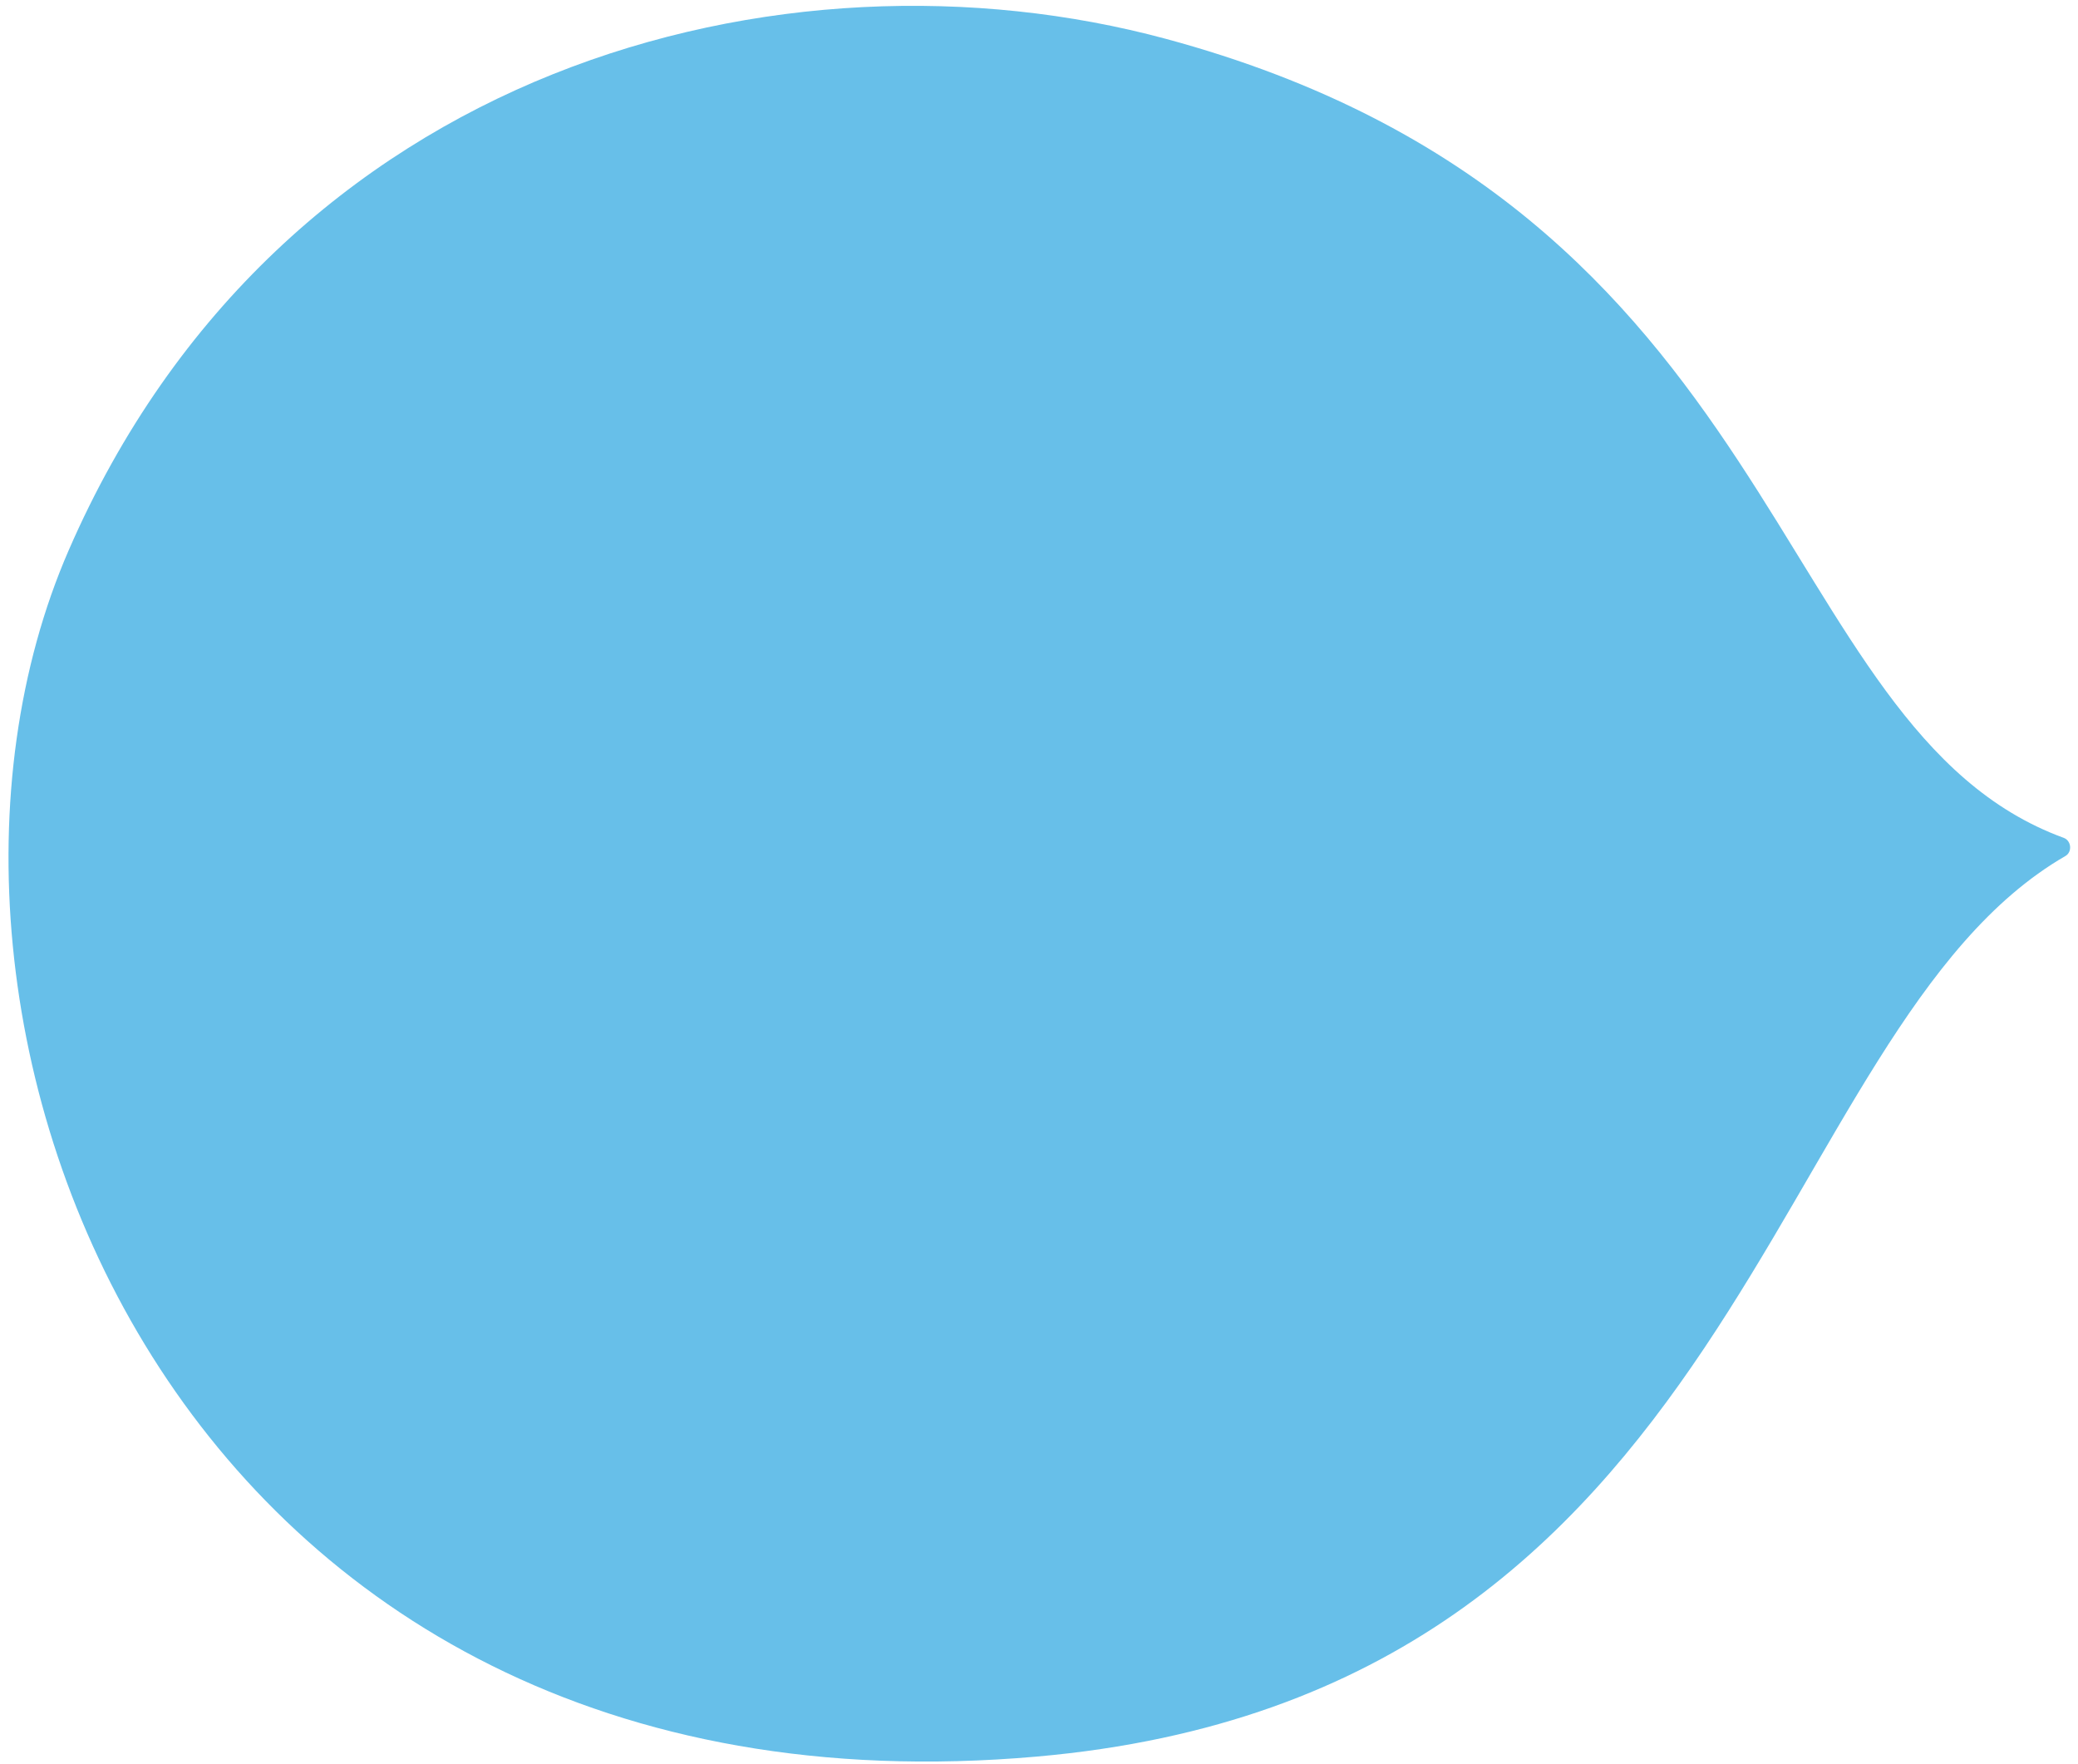 <svg width="225" height="191" viewBox="0 0 225 191" fill="none" xmlns="http://www.w3.org/2000/svg">
<path d="M126.211 4.198C84.864 -6.948 30.279 7.095 7.433 59.586C-14.479 109.93 18.524 198.444 112.275 190.175C189.052 183.404 191.107 111.467 223.636 92.677C224.401 92.236 224.284 91.013 223.455 90.71C191.142 78.907 194.222 22.532 126.211 4.198Z" fill="#67BFE9"/>
</svg>
